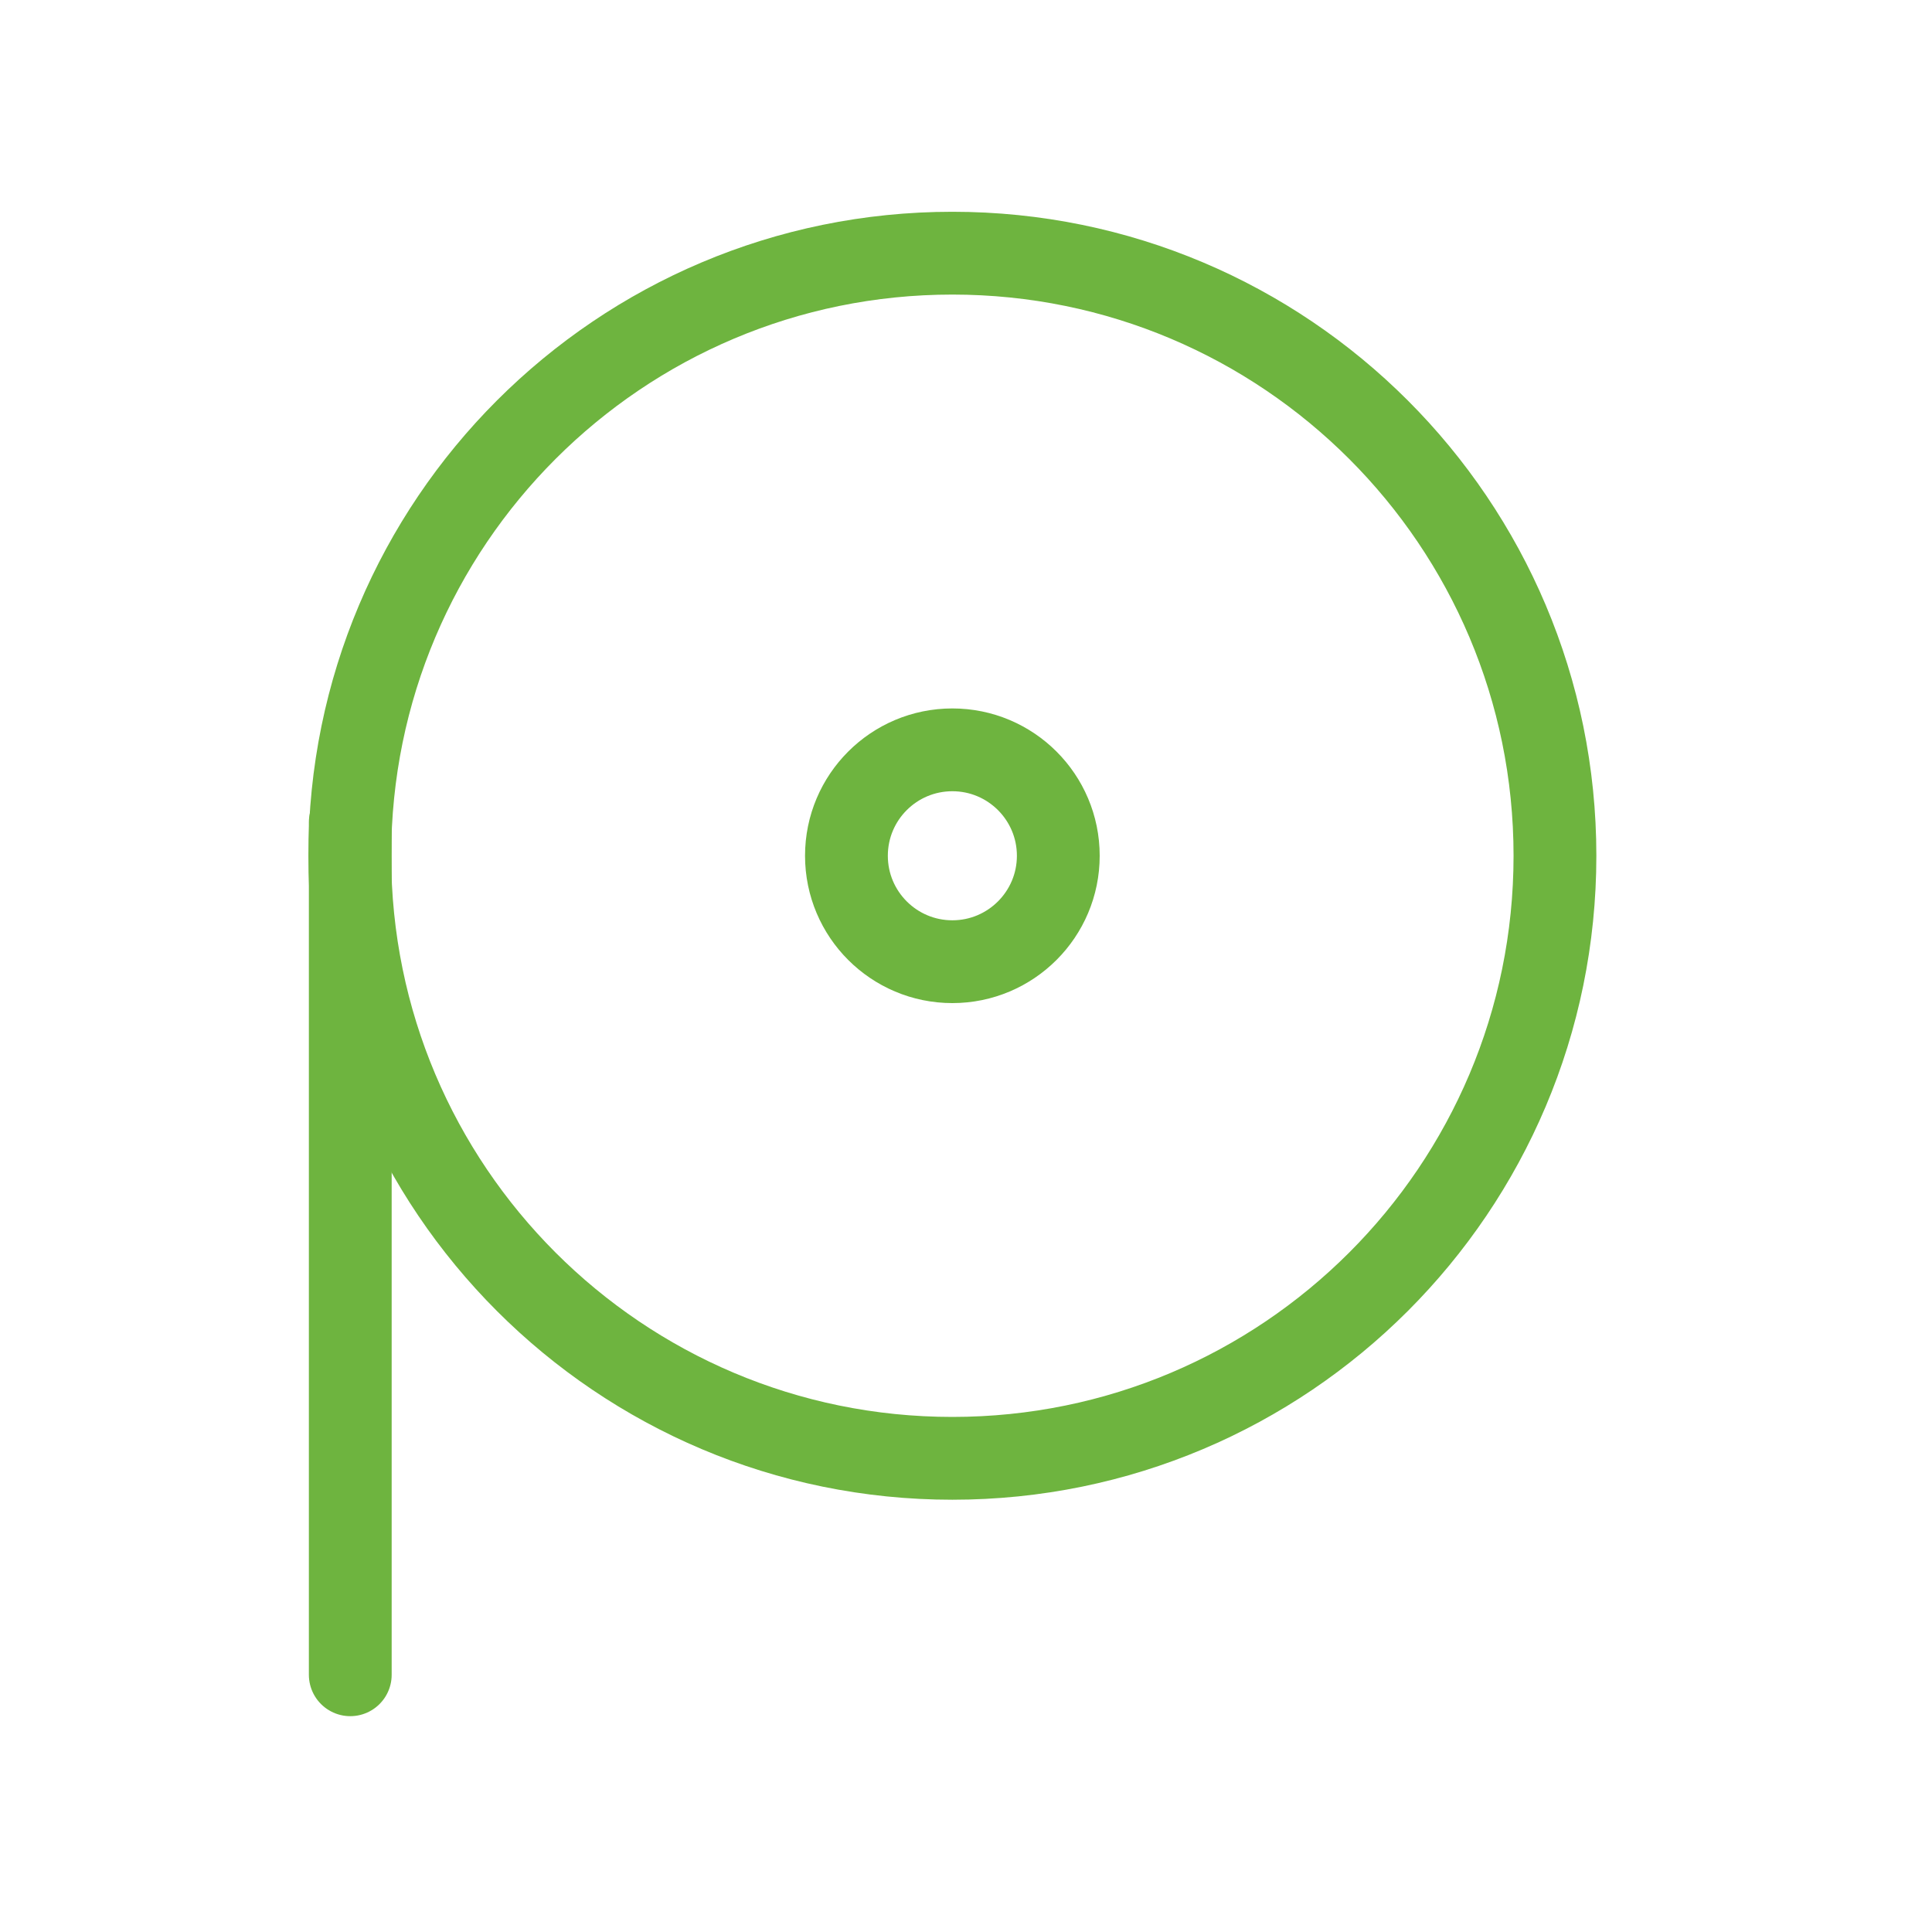 <svg width="70" height="70" viewBox="0 0 70 70" fill="none" xmlns="http://www.w3.org/2000/svg">
<mask id="mask0_4640_20409" style="mask-type:alpha" maskUnits="userSpaceOnUse" x="0" y="0" width="70" height="70">
<rect width="70" height="70" fill="#D9D9D9"/>
</mask>
<g mask="url(#mask0_4640_20409)">
<path d="M34.506 52.838C46.564 52.838 56.339 43.063 56.339 31.006C56.339 18.948 46.564 9.173 34.506 9.173C22.448 9.173 12.674 18.948 12.674 31.006C12.674 43.063 22.448 52.838 34.506 52.838Z" stroke="#6EB43F" stroke-width="3" stroke-miterlimit="10"/>
<path d="M12.691 60.68V29.794" stroke="#6EB43F" stroke-width="3" stroke-miterlimit="10" stroke-linecap="round"/>
<path d="M34.506 27.168C36.625 27.168 38.344 28.886 38.344 31.006C38.344 33.125 36.625 34.844 34.506 34.844C32.386 34.844 30.668 33.125 30.668 31.006C30.668 28.886 32.386 27.168 34.506 27.168Z" stroke="#6EB43F" stroke-width="3"/>
</g>
</svg>
